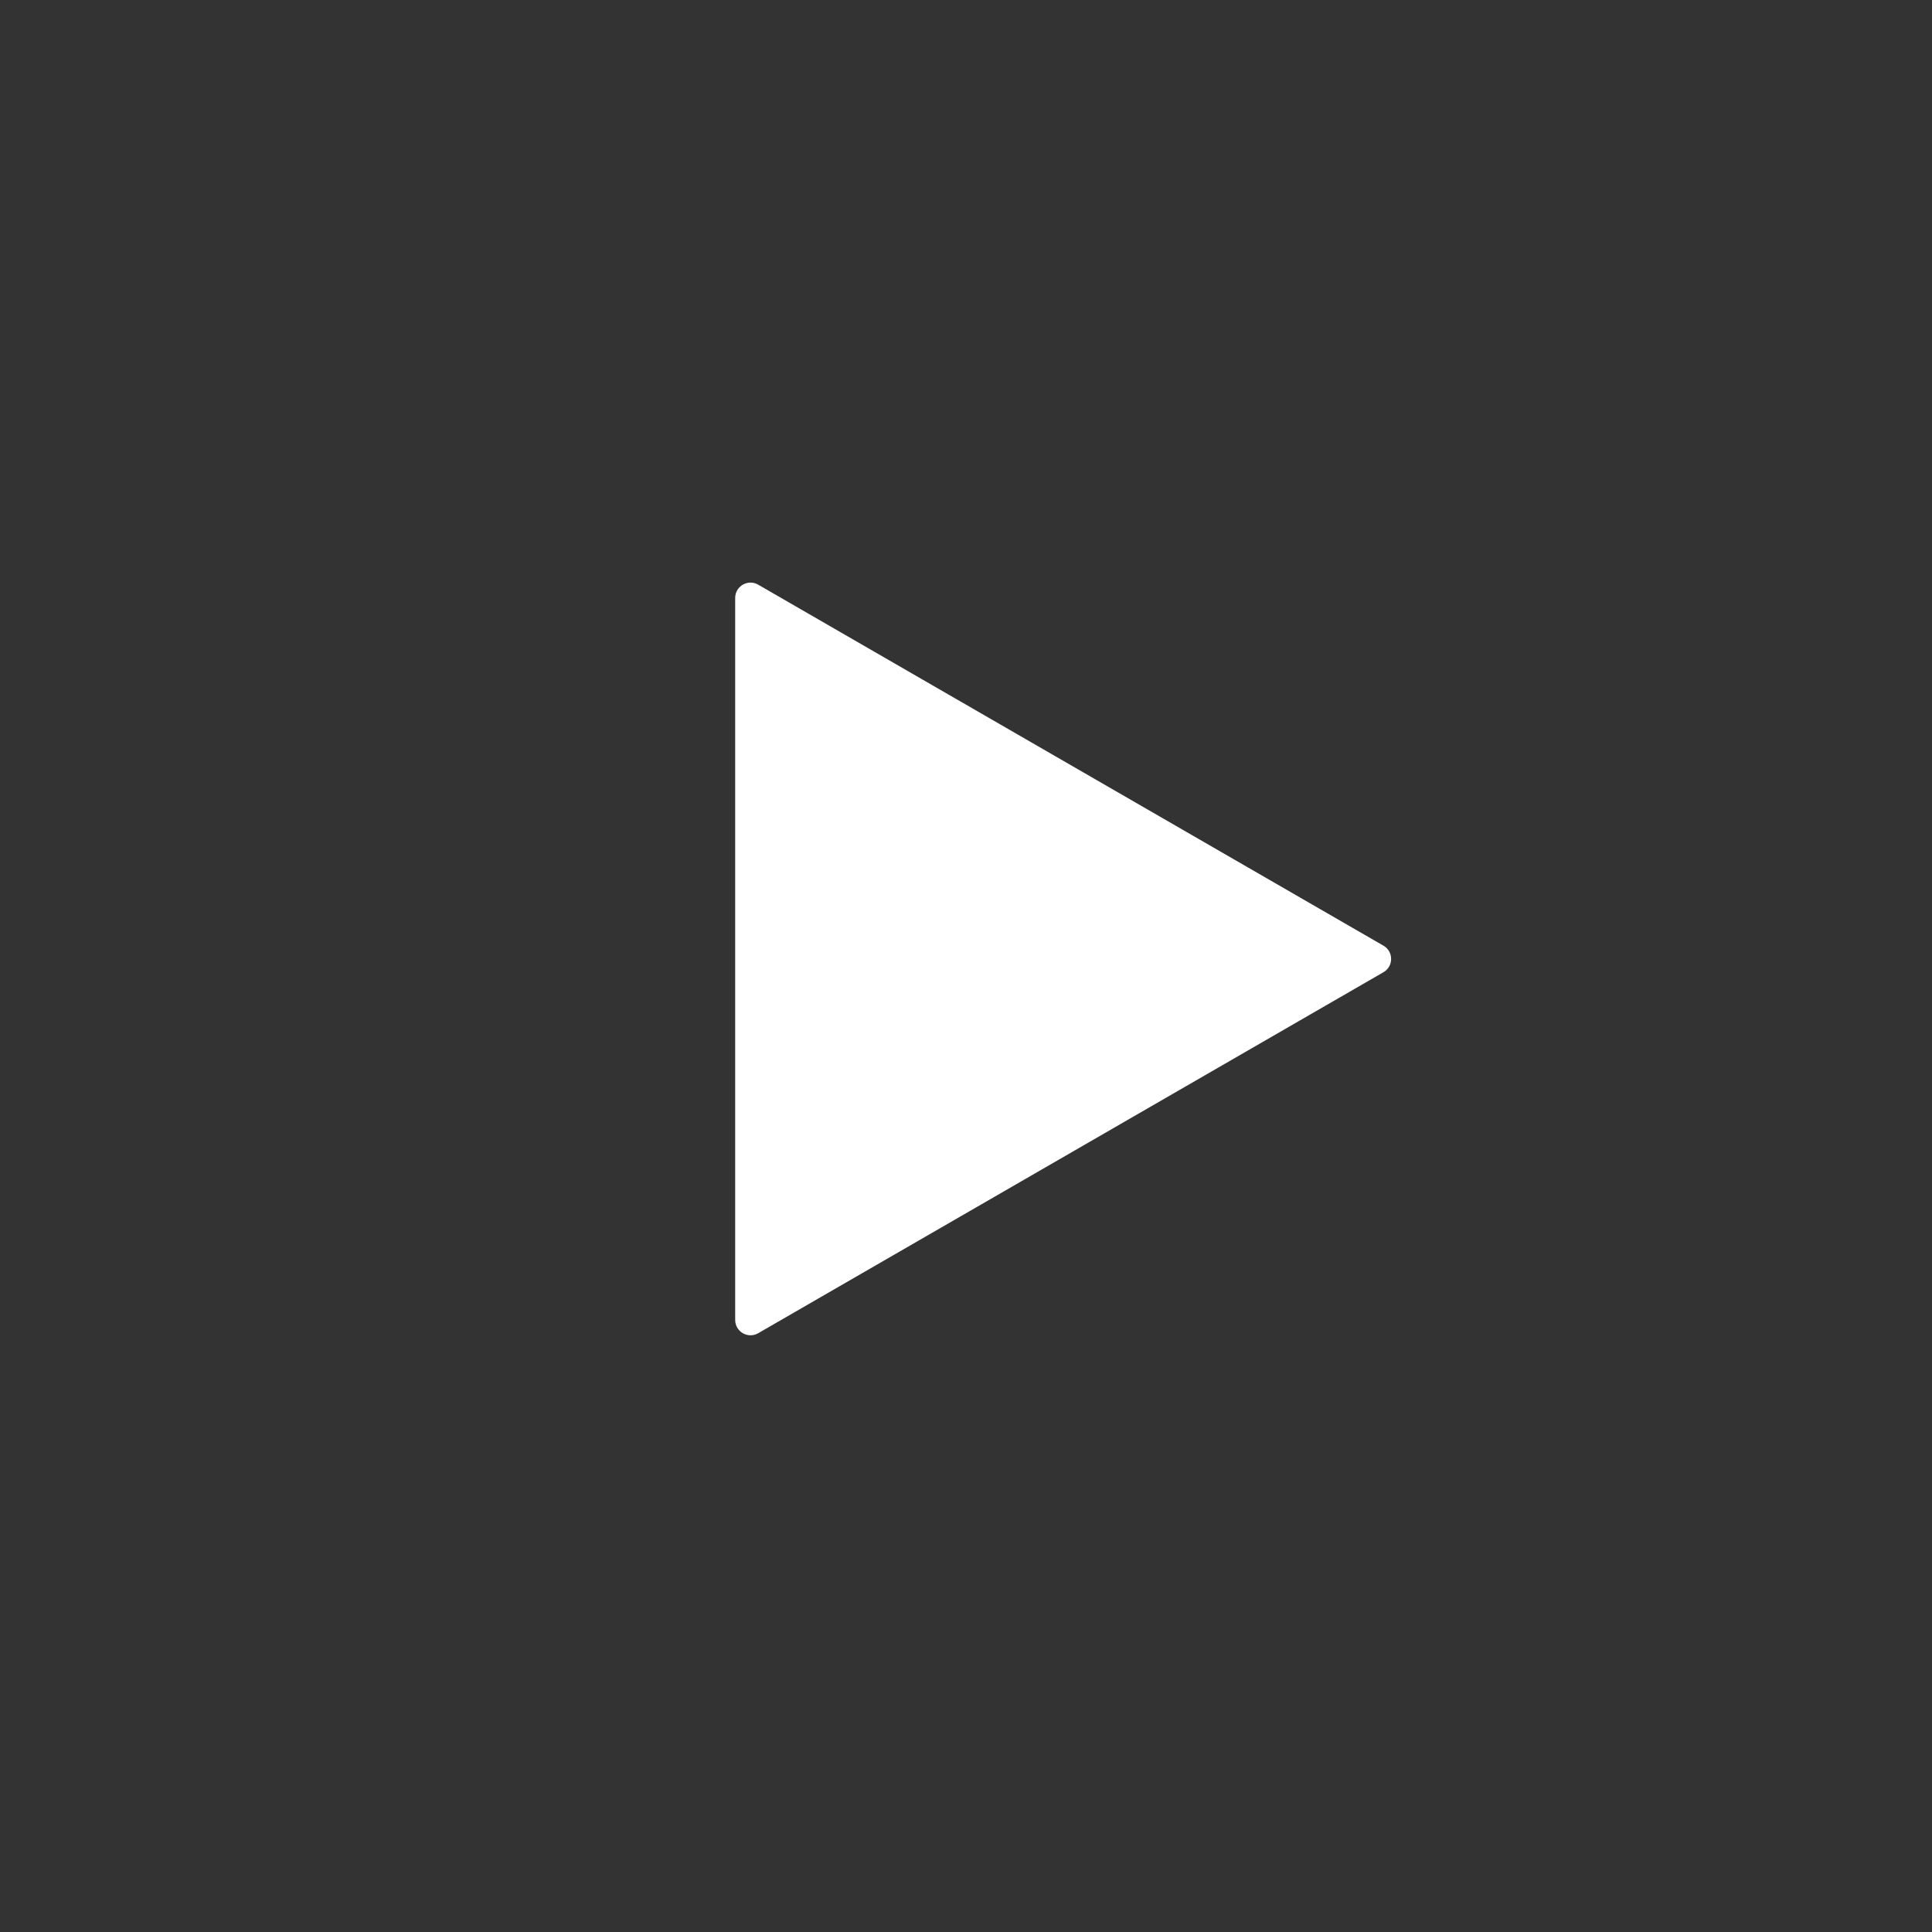 <svg width="126" height="126" viewBox="0 0 126 126" fill="none" xmlns="http://www.w3.org/2000/svg">
<rect x="0" y="0" width="126" height="126" fill="#333333" stroke="none"/>
<path d="M90.225 61.674C90.892 62.059 90.892 63.021 90.225 63.406L49.447 86.949C48.781 87.334 47.947 86.853 47.947 86.083L47.947 38.997C47.947 38.227 48.781 37.746 49.447 38.131L90.225 61.674Z" fill="white"/>
</svg>
